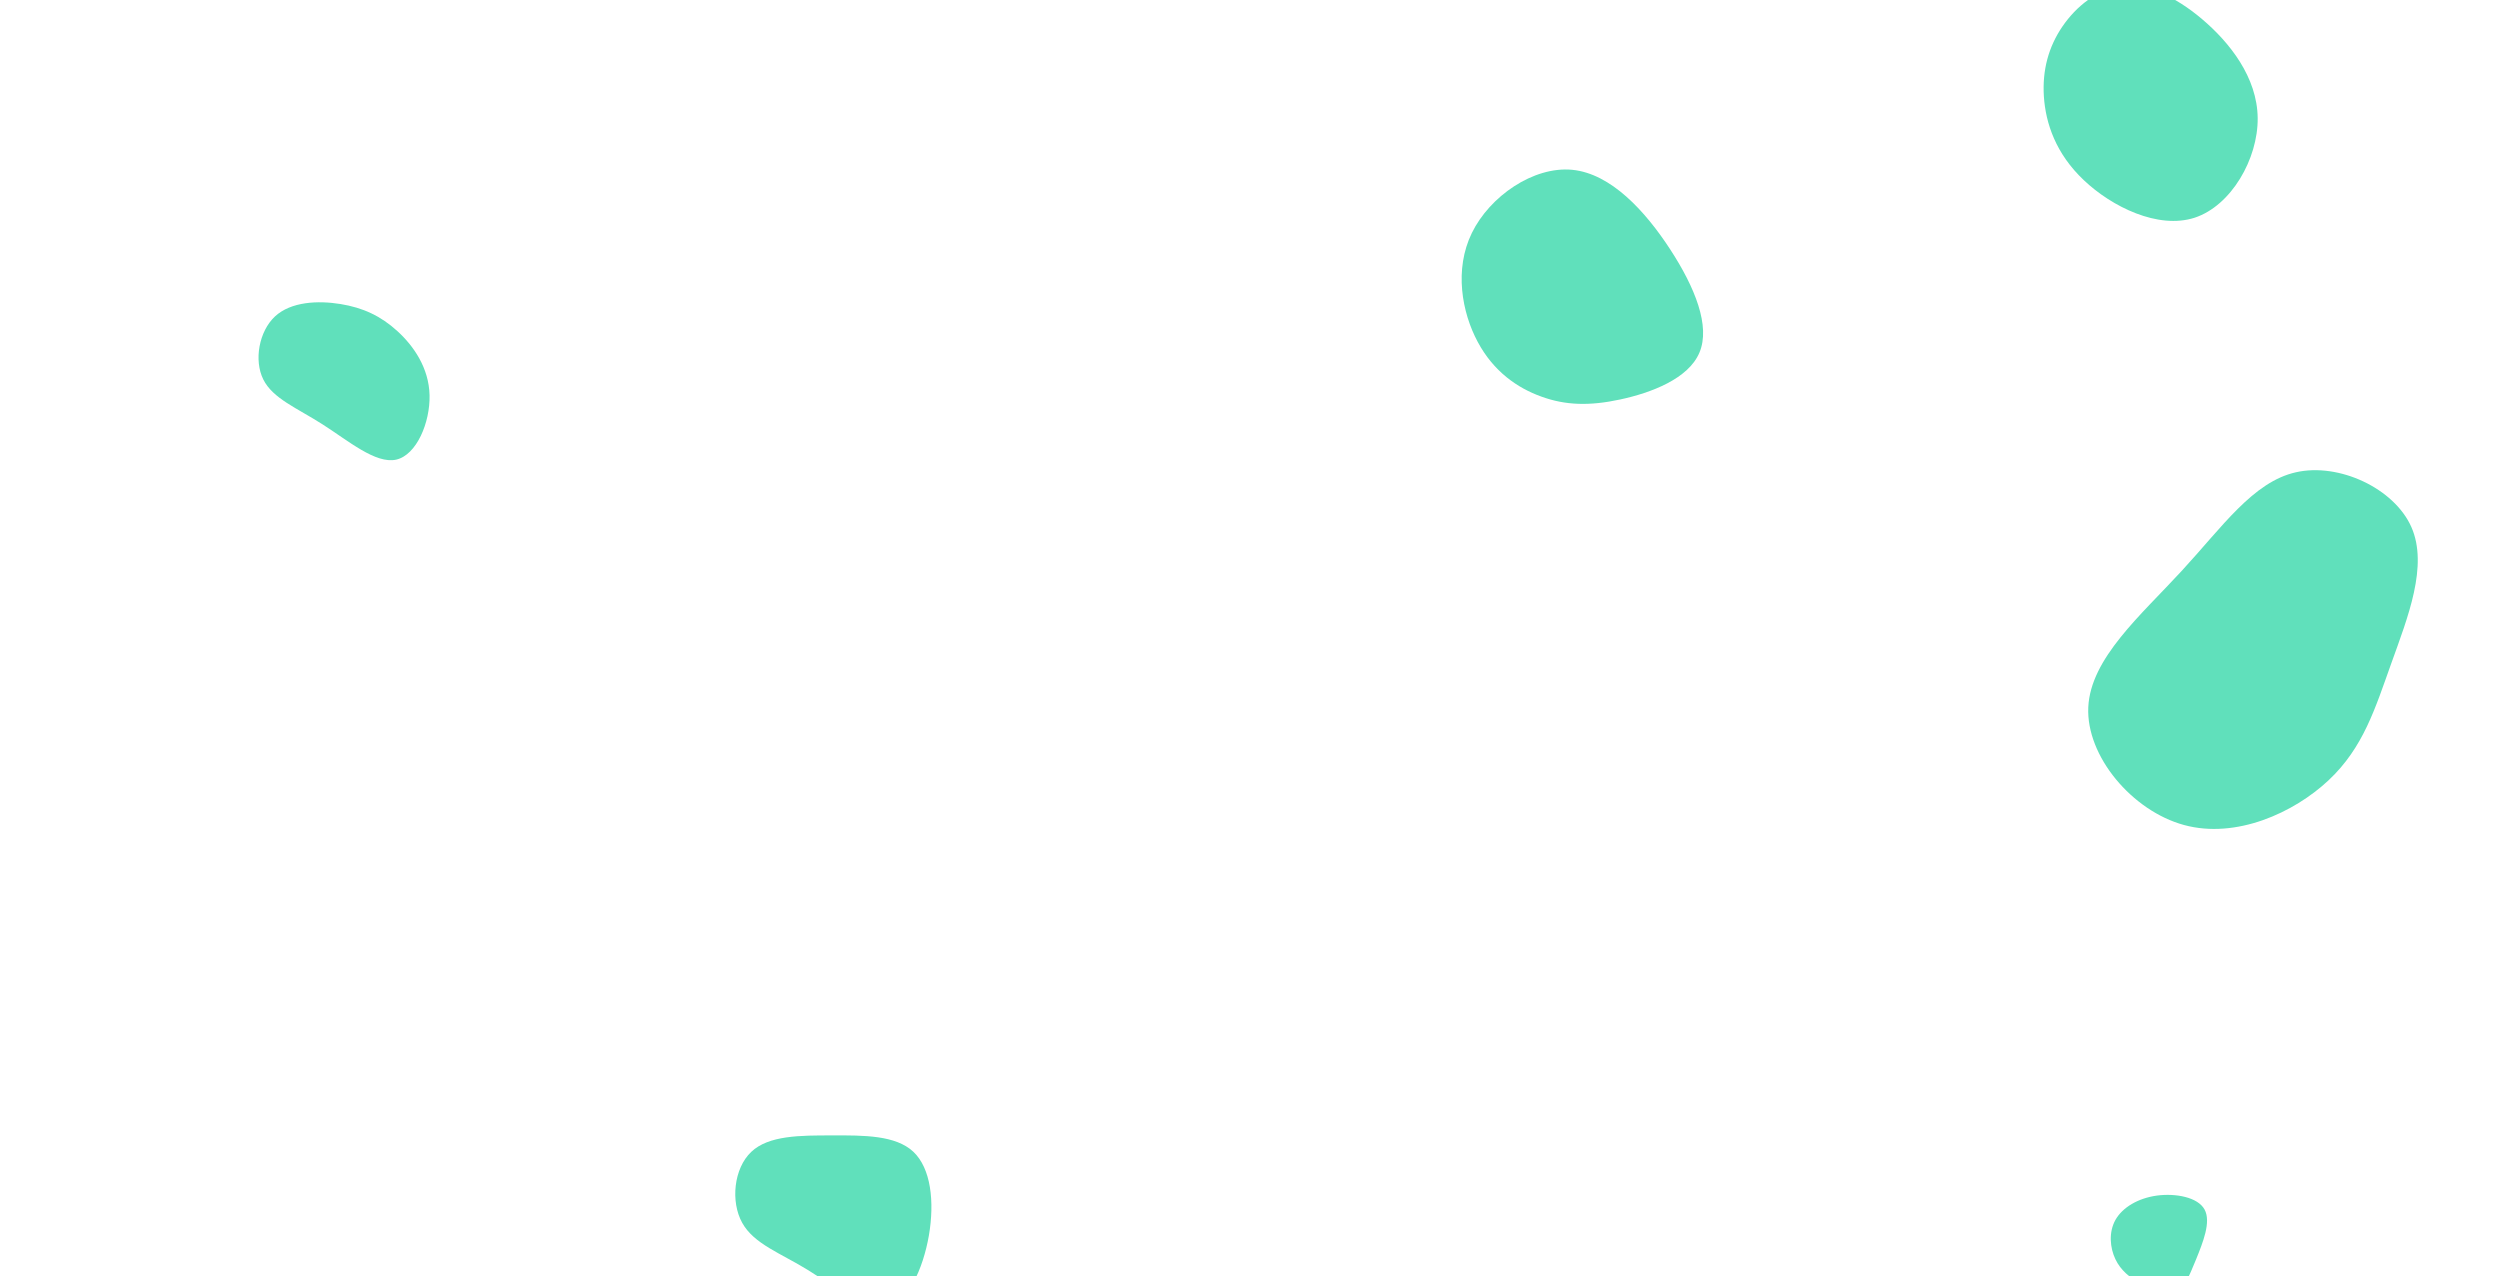 <svg id="visual" viewBox="0 0 1920 980" width="1920" height="980" xmlns="http://www.w3.org/2000/svg" xmlns:xlink="http://www.w3.org/1999/xlink" version="1.1"><rect width="1920" height="980" fill="#ffffff"></rect><g><g transform="translate(1754 496)"><path d="M97.9 -91.3C111.1 -61.5 95.1 -21.7 82.6 13.2C70.1 48.1 61.1 78.1 34.4 103.2C7.7 128.3 -36.8 148.5 -76.7 137.6C-116.6 126.7 -151.9 84.7 -150.2 47.2C-148.5 9.6 -109.8 -23.5 -78.6 -57.4C-47.3 -91.3 -23.7 -125.9 9.3 -133.3C42.3 -140.8 84.7 -121 97.9 -91.3Z" fill="#60E0BB"></path></g><g transform="translate(265 282)"><path d="M40.2 -27.7C52.8 -16.2 64.4 0.6 64.9 21.5C65.4 42.4 55 67.4 39.3 71C23.5 74.5 2.5 56.5 -17.3 43.9C-37 31.3 -55.5 24.1 -62.8 9.4C-70.1 -5.3 -66.1 -27.5 -53.8 -39C-41.5 -50.4 -20.7 -51.3 -3.5 -48.5C13.8 -45.7 27.5 -39.3 40.2 -27.7Z" fill="#60E0BB"></path></g><g transform="translate(1627 57)"><path d="M64.1 -42.4C85.4 -24.4 106.6 2.4 106.9 33.7C107.2 65.1 86.5 101 58.5 110.2C30.4 119.3 -5.1 101.8 -26.6 81.4C-48.2 61 -55.9 37.7 -57.3 17.2C-58.6 -3.3 -53.7 -21 -43.1 -36.6C-32.5 -52.1 -16.2 -65.4 2.6 -67.5C21.4 -69.6 42.8 -60.4 64.1 -42.4Z" fill="#60E0BB"></path></g><g transform="translate(1211 254)"><path d="M71.7 -62.5C90.8 -33.2 102.7 -3.5 94.2 16.7C85.8 36.9 57 47.7 33.3 52.8C9.7 57.9 -8.8 57.3 -27.2 50.6C-45.6 44 -63.9 31.4 -76.1 8.6C-88.3 -14.1 -94.3 -47.1 -80.6 -75.1C-66.9 -103.2 -33.4 -126.4 -3.6 -123.6C26.3 -120.7 52.6 -91.8 71.7 -62.5Z" fill="#60E0BB"></path></g><g transform="translate(639 930)"><path d="M62.4 -45.5C76 -32.7 78.8 -7.1 74.4 18.8C69.9 44.6 58.2 70.7 41.5 74.1C24.7 77.6 2.9 58.5 -18.3 45.5C-39.5 32.4 -60 25.4 -69 9.1C-78 -7.1 -75.5 -32.7 -62 -45.4C-48.6 -58.1 -24.3 -58 0.1 -58C24.4 -58.1 48.8 -58.2 62.4 -45.5Z" fill="#60E0BB"></path></g><g transform="translate(1654 963)"><path d="M39.1 -34.1C44.3 -24.6 37.8 -8.7 32.5 4.4C27.1 17.6 22.8 28.1 15.7 30.8C8.6 33.5 -1.4 28.5 -9.8 23.3C-18.3 18.1 -25.3 12.7 -29.4 4C-33.5 -4.6 -34.7 -16.6 -29.3 -26.2C-23.9 -35.7 -12 -42.8 2.5 -44.8C16.9 -46.7 33.9 -43.6 39.1 -34.1Z" fill="#60E0BB"></path></g></g></svg>